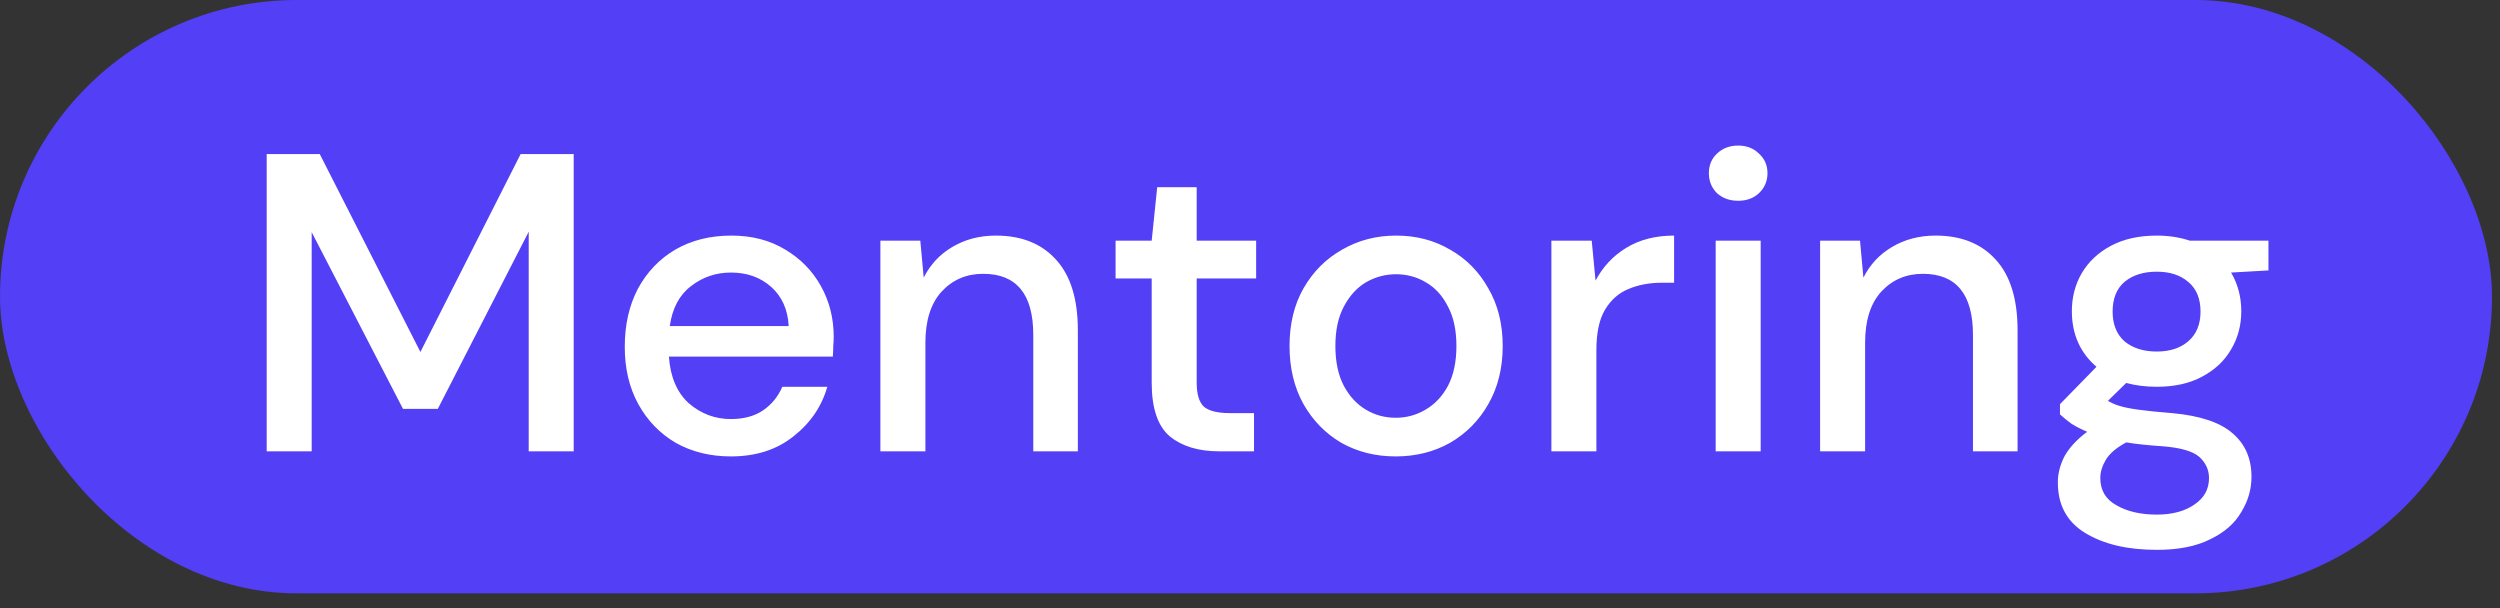 <svg width="148" height="36" viewBox="0 0 148 36" fill="none" xmlns="http://www.w3.org/2000/svg">
<rect x="0" y="0" width="148" height="36" fill="#333333" stroke="none"/>
<rect width="147.527" height="35.126" rx="17.563" fill="#523FF6"/>
<path d="M15.788 26.718V9.121H18.93L24.888 20.836L30.821 9.121H33.963V26.718H31.299V13.721L25.919 24.204H23.857L18.452 13.746V26.718H15.788ZM43.271 27.02C42.047 27.02 40.958 26.752 40.003 26.215C39.064 25.662 38.327 24.9 37.79 23.928C37.254 22.956 36.986 21.825 36.986 20.534C36.986 19.227 37.246 18.079 37.765 17.09C38.302 16.101 39.039 15.33 39.977 14.777C40.933 14.224 42.039 13.947 43.296 13.947C44.519 13.947 45.584 14.224 46.489 14.777C47.394 15.313 48.097 16.034 48.6 16.939C49.103 17.844 49.355 18.841 49.355 19.931C49.355 20.098 49.346 20.283 49.329 20.484C49.329 20.668 49.321 20.878 49.304 21.112H39.6C39.684 22.319 40.078 23.241 40.782 23.878C41.503 24.498 42.332 24.808 43.271 24.808C44.025 24.808 44.653 24.64 45.156 24.305C45.676 23.953 46.061 23.484 46.313 22.897H48.977C48.642 24.07 47.972 25.051 46.966 25.838C45.977 26.626 44.746 27.02 43.271 27.02ZM43.271 16.135C42.383 16.135 41.595 16.403 40.908 16.939C40.221 17.459 39.801 18.246 39.651 19.302H46.69C46.639 18.33 46.296 17.559 45.659 16.989C45.022 16.419 44.226 16.135 43.271 16.135ZM52.119 26.718V14.249H54.483L54.684 16.436C55.069 15.665 55.631 15.062 56.368 14.626C57.122 14.174 57.985 13.947 58.957 13.947C60.466 13.947 61.647 14.417 62.502 15.355C63.373 16.294 63.809 17.693 63.809 19.553V26.718H61.17V19.83C61.17 17.417 60.181 16.21 58.203 16.21C57.214 16.21 56.393 16.562 55.739 17.266C55.103 17.97 54.784 18.975 54.784 20.283V26.718H52.119ZM72.177 26.718C70.953 26.718 69.981 26.425 69.26 25.838C68.54 25.235 68.18 24.171 68.18 22.646V16.486H66.043V14.249H68.18L68.506 11.082H70.844V14.249H74.364V16.486H70.844V22.646C70.844 23.333 70.987 23.811 71.272 24.079C71.573 24.33 72.085 24.456 72.805 24.456H74.238V26.718H72.177ZM82.625 27.02C81.435 27.02 80.362 26.752 79.407 26.215C78.468 25.662 77.722 24.9 77.169 23.928C76.616 22.939 76.34 21.791 76.34 20.484C76.34 19.177 76.616 18.037 77.169 17.065C77.739 16.076 78.502 15.313 79.457 14.777C80.412 14.224 81.477 13.947 82.65 13.947C83.84 13.947 84.904 14.224 85.843 14.777C86.798 15.313 87.552 16.076 88.105 17.065C88.675 18.037 88.96 19.177 88.96 20.484C88.96 21.791 88.675 22.939 88.105 23.928C87.552 24.9 86.798 25.662 85.843 26.215C84.887 26.752 83.815 27.02 82.625 27.02ZM82.625 24.732C83.261 24.732 83.848 24.573 84.384 24.255C84.938 23.936 85.382 23.467 85.717 22.847C86.052 22.21 86.22 21.422 86.22 20.484C86.22 19.545 86.052 18.766 85.717 18.146C85.398 17.509 84.963 17.031 84.409 16.713C83.873 16.394 83.287 16.235 82.65 16.235C82.013 16.235 81.418 16.394 80.865 16.713C80.329 17.031 79.893 17.509 79.558 18.146C79.222 18.766 79.055 19.545 79.055 20.484C79.055 21.422 79.222 22.21 79.558 22.847C79.893 23.467 80.329 23.936 80.865 24.255C81.401 24.573 81.988 24.732 82.625 24.732ZM91.842 26.718V14.249H94.23L94.456 16.612C94.892 15.791 95.495 15.146 96.266 14.677C97.054 14.191 98.001 13.947 99.107 13.947V16.738H98.378C97.64 16.738 96.978 16.864 96.392 17.115C95.822 17.35 95.361 17.76 95.009 18.347C94.674 18.917 94.506 19.713 94.506 20.735V26.718H91.842ZM102.9 11.886C102.397 11.886 101.978 11.735 101.643 11.434C101.325 11.115 101.165 10.721 101.165 10.252C101.165 9.783 101.325 9.397 101.643 9.096C101.978 8.777 102.397 8.618 102.9 8.618C103.403 8.618 103.813 8.777 104.132 9.096C104.467 9.397 104.635 9.783 104.635 10.252C104.635 10.721 104.467 11.115 104.132 11.434C103.813 11.735 103.403 11.886 102.9 11.886ZM101.568 26.718V14.249H104.232V26.718H101.568ZM107.75 26.718V14.249H110.113L110.314 16.436C110.7 15.665 111.261 15.062 111.999 14.626C112.753 14.174 113.616 13.947 114.588 13.947C116.096 13.947 117.278 14.417 118.133 15.355C119.004 16.294 119.44 17.693 119.44 19.553V26.718H116.8V19.83C116.8 17.417 115.811 16.21 113.834 16.21C112.845 16.21 112.024 16.562 111.37 17.266C110.733 17.97 110.415 18.975 110.415 20.283V26.718H107.75ZM127.682 22.897C127.028 22.897 126.425 22.822 125.872 22.671L124.791 23.727C124.975 23.844 125.201 23.945 125.469 24.028C125.738 24.112 126.115 24.188 126.601 24.255C127.087 24.322 127.749 24.389 128.587 24.456C130.246 24.607 131.444 25.009 132.182 25.662C132.919 26.299 133.288 27.154 133.288 28.227C133.288 28.964 133.087 29.66 132.684 30.313C132.299 30.984 131.687 31.52 130.849 31.922C130.028 32.341 128.972 32.551 127.682 32.551C125.939 32.551 124.522 32.215 123.433 31.545C122.36 30.891 121.824 29.894 121.824 28.553C121.824 28.034 121.958 27.514 122.226 26.995C122.511 26.492 122.955 26.014 123.559 25.562C123.207 25.411 122.897 25.252 122.629 25.084C122.377 24.9 122.151 24.715 121.95 24.531V23.928L124.112 21.715C123.14 20.878 122.654 19.78 122.654 18.422C122.654 17.601 122.846 16.855 123.232 16.185C123.634 15.498 124.212 14.953 124.967 14.551C125.721 14.149 126.626 13.947 127.682 13.947C128.386 13.947 129.039 14.048 129.642 14.249H134.293V16.009L132.081 16.135C132.483 16.822 132.684 17.584 132.684 18.422C132.684 19.26 132.483 20.014 132.081 20.685C131.696 21.355 131.126 21.892 130.372 22.294C129.634 22.696 128.737 22.897 127.682 22.897ZM127.682 20.811C128.453 20.811 129.073 20.609 129.542 20.207C130.028 19.788 130.271 19.202 130.271 18.447C130.271 17.677 130.028 17.09 129.542 16.688C129.073 16.285 128.453 16.084 127.682 16.084C126.894 16.084 126.257 16.285 125.771 16.688C125.302 17.09 125.067 17.677 125.067 18.447C125.067 19.202 125.302 19.788 125.771 20.207C126.257 20.609 126.894 20.811 127.682 20.811ZM124.338 28.302C124.338 29.023 124.657 29.559 125.293 29.911C125.93 30.28 126.726 30.464 127.682 30.464C128.603 30.464 129.349 30.263 129.919 29.861C130.489 29.475 130.774 28.956 130.774 28.302C130.774 27.816 130.581 27.397 130.196 27.045C129.81 26.71 129.081 26.5 128.008 26.417C127.204 26.366 126.492 26.291 125.872 26.19C125.285 26.509 124.883 26.852 124.665 27.221C124.447 27.59 124.338 27.95 124.338 28.302Z" fill="white"/>
</svg>

